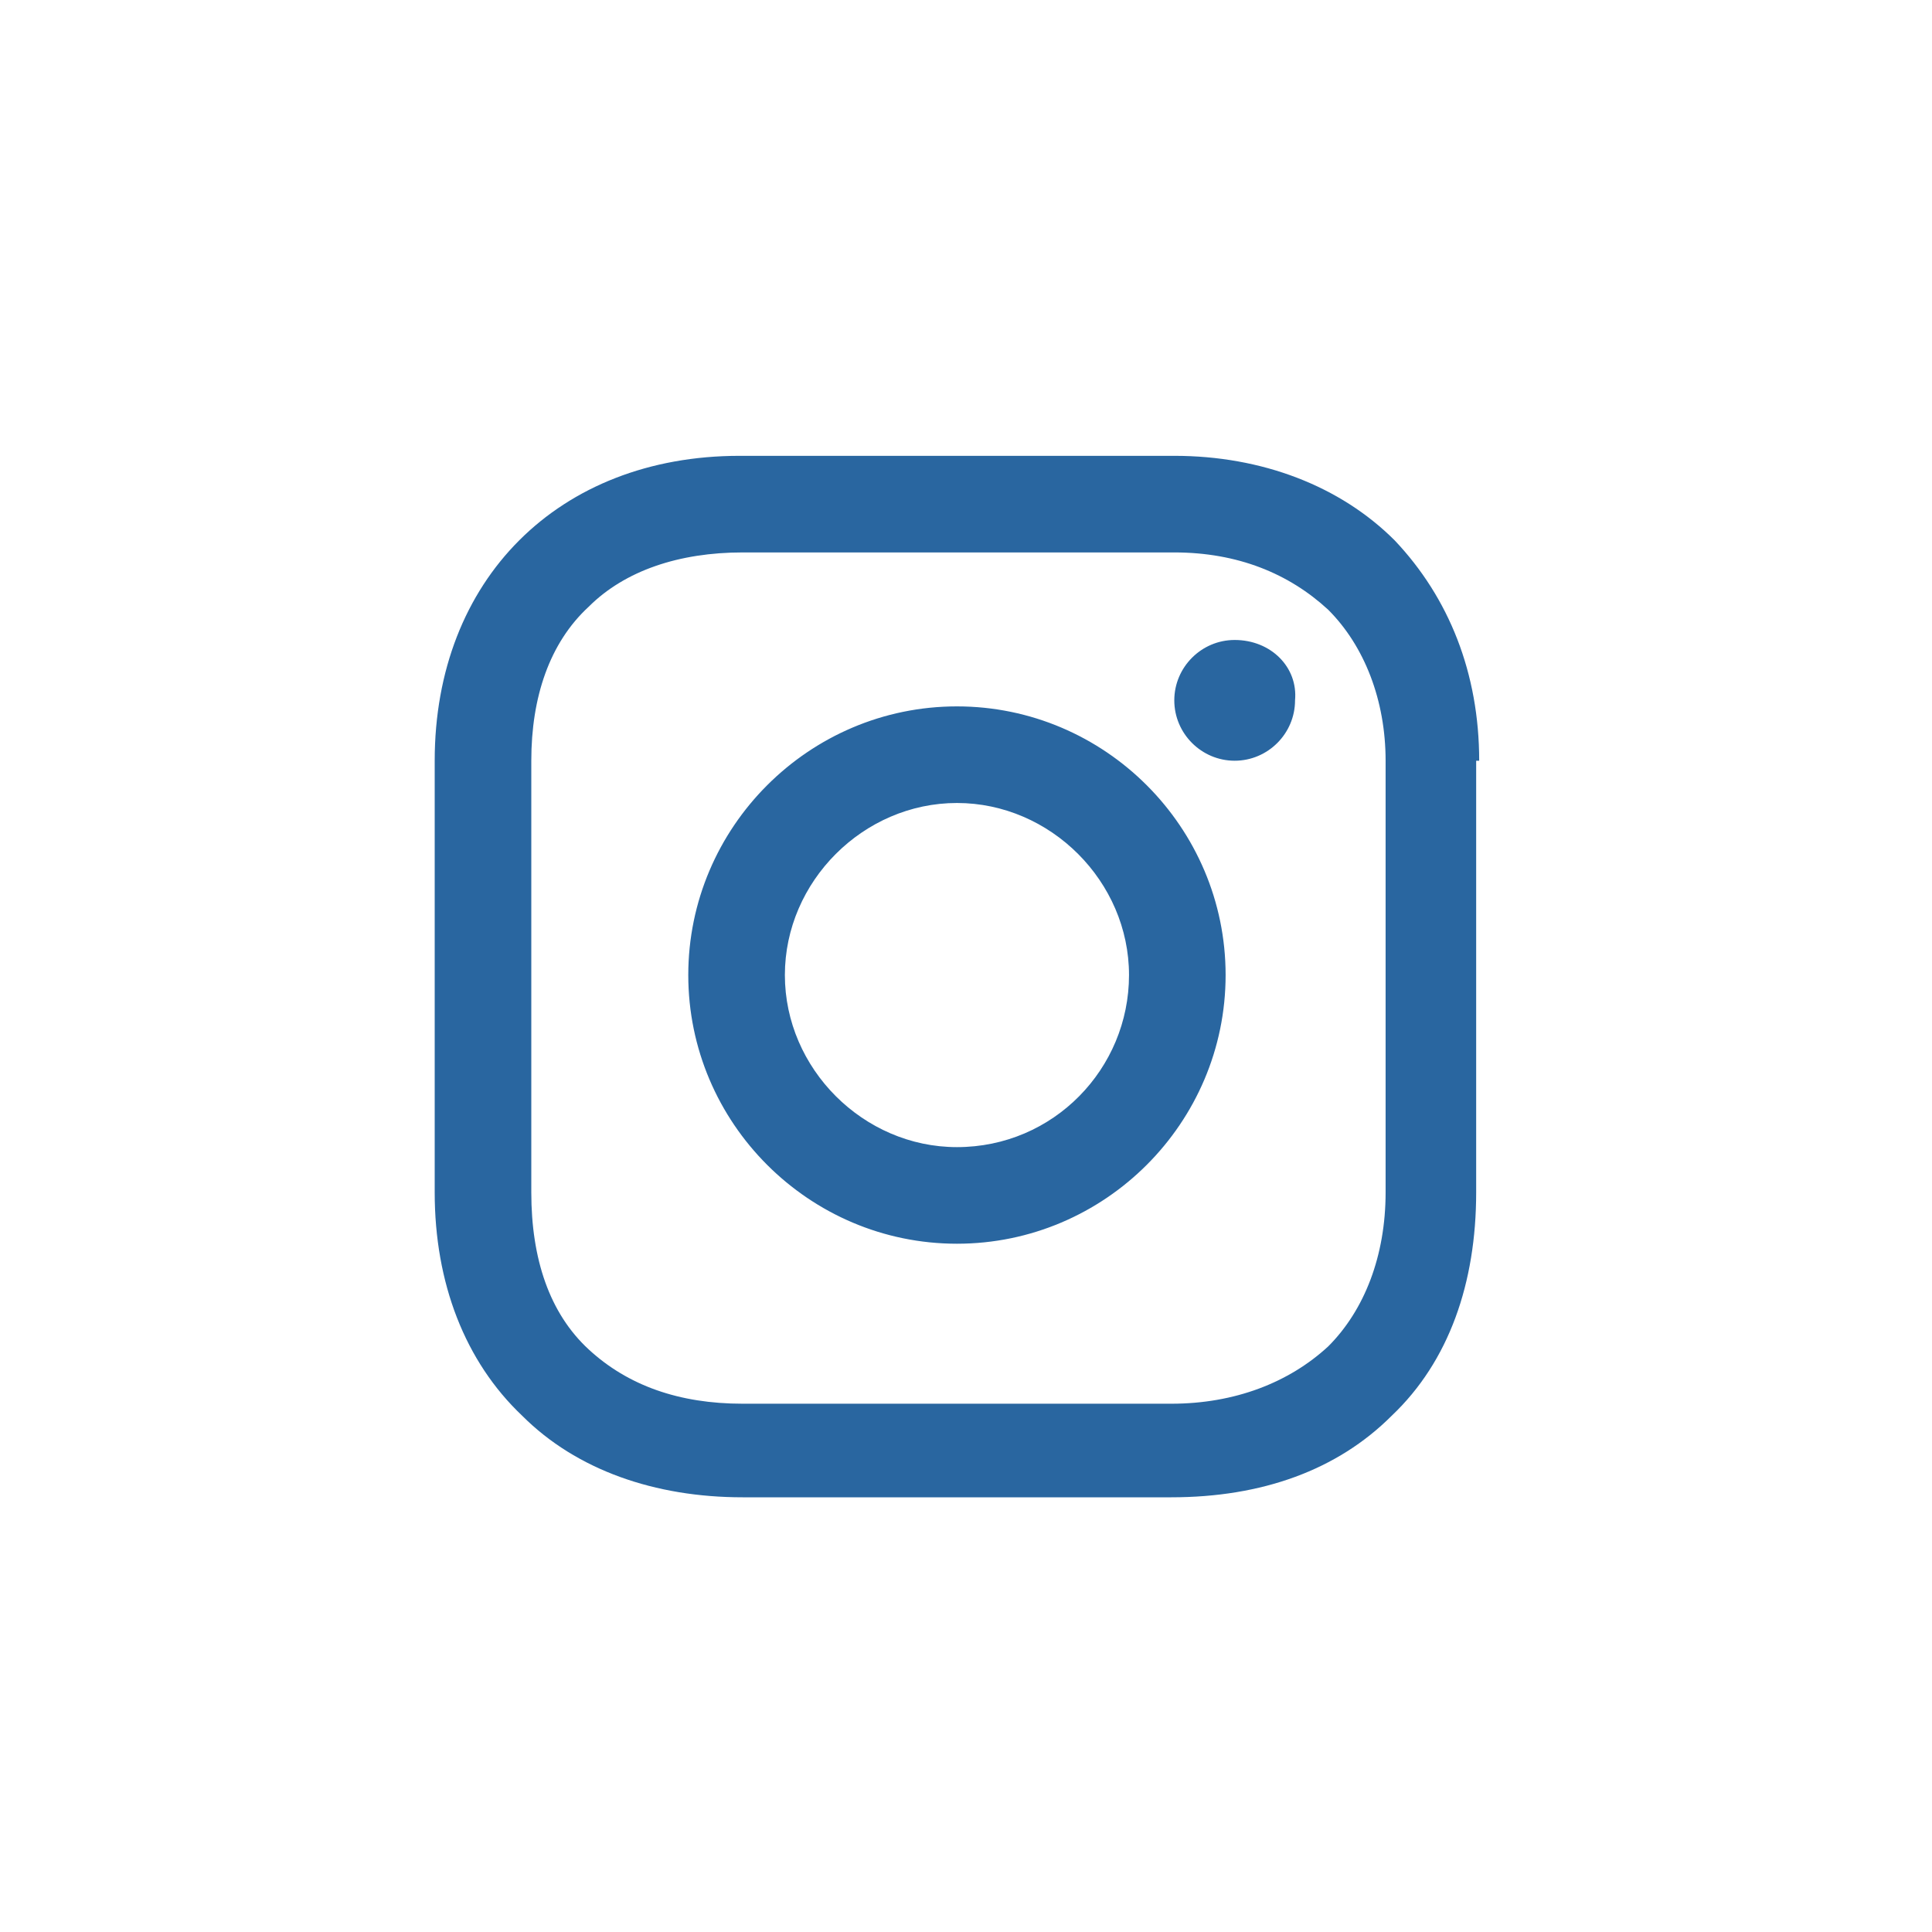 <?xml version="1.0" encoding="utf-8"?>
<!-- Generator: Adobe Illustrator 22.0.1, SVG Export Plug-In . SVG Version: 6.00 Build 0)  -->
<svg version="1.1" id="Layer_1" xmlns="http://www.w3.org/2000/svg" xmlns:xlink="http://www.w3.org/1999/xlink" x="0px" y="0px"
	 width="64px" height="64px" viewBox="0 0 64 64" style="enable-background:new 0 0 64 64;" xml:space="preserve">
<style type="text/css">
	.st0{fill:#2966a0;}
</style>
<path class="st0" d="M49,25.2c0-2.9-1-5.4-2.8-7.3c-1.8-1.8-4.4-2.8-7.3-2.8H24.5c-6,0-10.1,4.1-10.1,10.1v14.3c0,3,1,5.6,2.9,7.4
	c1.8,1.8,4.4,2.7,7.3,2.7h14.2c3,0,5.5-0.9,7.3-2.7c1.9-1.8,2.8-4.4,2.8-7.4V25.2H49z M38.8,46.5H24.6c-2.1,0-3.8-0.6-5.1-1.8
	c-1.3-1.2-1.9-3-1.9-5.2V25.2c0-2.1,0.6-3.9,1.9-5.1c1.2-1.2,3-1.8,5.1-1.8h14.3c2.1,0,3.8,0.7,5.1,1.9c1.2,1.2,1.9,3,1.9,5v14.3
	c0,2.1-0.7,3.9-1.9,5.1C42.7,45.8,40.9,46.5,38.8,46.5z M31.7,23.4c-4.9,0-8.9,4-8.9,8.9s4,8.9,8.9,8.9s8.9-4,8.9-8.9
	C40.6,27.4,36.6,23.4,31.7,23.4z M40.9,21.2c-1.1,0-2,0.9-2,2s0.9,2,2,2s2-0.9,2-2C43,22.1,42.1,21.2,40.9,21.2z M31.7,38
	c-3.1,0-5.7-2.6-5.7-5.7s2.6-5.7,5.7-5.7s5.7,2.6,5.7,5.7S34.9,38,31.7,38z"/>
</svg>